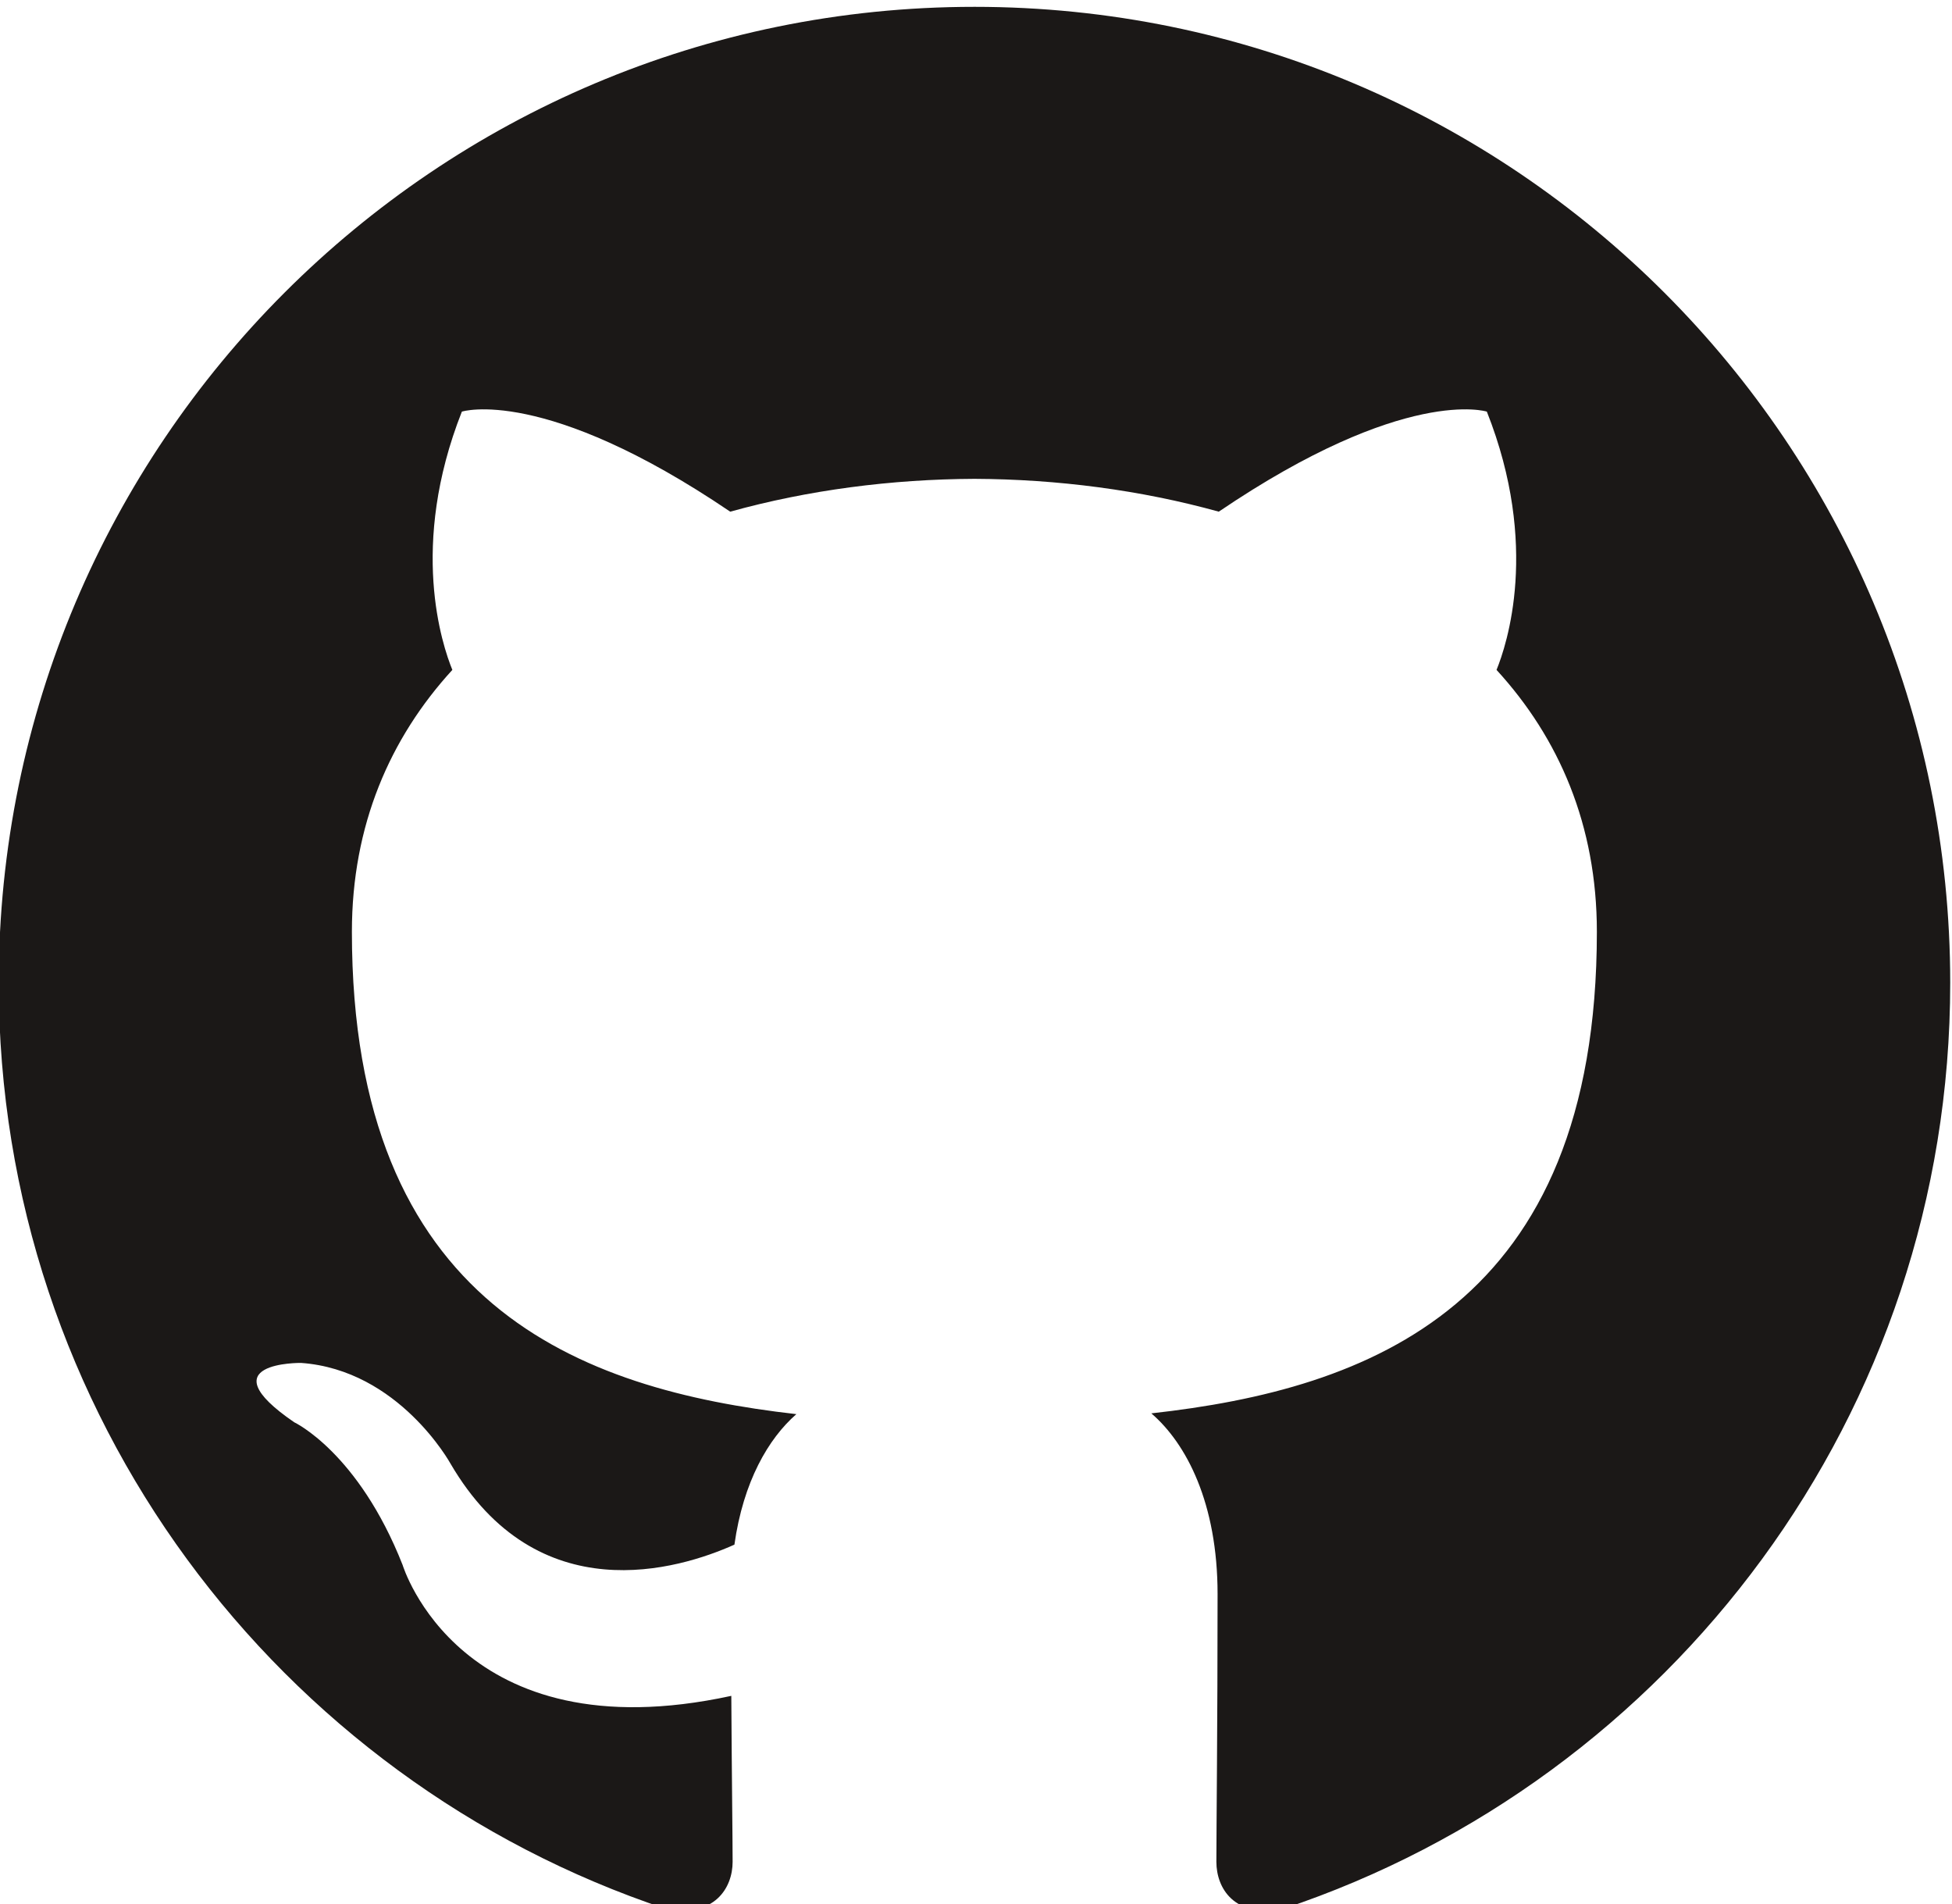 <?xml version="1.0" encoding="UTF-8"?>
<svg version="1.1" viewBox="0 0 43.439 42.367" xmlns="http://www.w3.org/2000/svg" xmlns:cc="http://creativecommons.org/ns#" xmlns:dc="http://purl.org/dc/elements/1.1/" xmlns:rdf="http://www.w3.org/1999/02/22-rdf-syntax-ns#"><g transform="matrix(1.333 0 0 -1.333 -112.331 610.141)"><path d="m100.536 457.606c-8.995 0-16.288-7.293-16.288-16.29 0-7.197 4.667-13.302 11.14-15.457 0.815-0.149 1.112 0.354 1.112 0.786 0 0.386-0.014 1.411-0.022 2.77-4.531-0.984-5.487 2.184-5.487 2.184-0.741 1.881-1.809 2.382-1.809 2.382-1.479 1.011 0.112 0.991 0.112 0.991 1.635-0.116 2.495-1.679 2.495-1.679 1.453-2.489 3.813-1.77 4.741-1.354 0.148 1.053 0.568 1.771 1.034 2.178-3.617 0.411-7.42 1.809-7.42 8.051 0 1.778 0.635 3.232 1.677 4.371-0.168 0.412-0.727 2.068 0.159 4.311 0 0 1.368 0.438 4.48-1.67 1.299 0.361 2.693 0.542 4.078 0.548 1.383-6e-3 2.777-0.187 4.078-0.548 3.11 2.108 4.475 1.67 4.475 1.67 0.889-2.243 0.33-3.899 0.162-4.311 1.044-1.139 1.675-2.593 1.675-4.371 0-6.258-3.809-7.635-7.438-8.038 0.585-0.503 1.106-1.497 1.106-3.017 0-2.177-0.02-3.934-0.02-4.468 0-0.436 0.293-0.943 1.12-0.784 6.468 2.159 11.131 8.26 11.131 15.455 0 8.997-7.294 16.29-16.291 16.29" fill="#1b1817" fill-rule="evenodd"/></g></svg>
